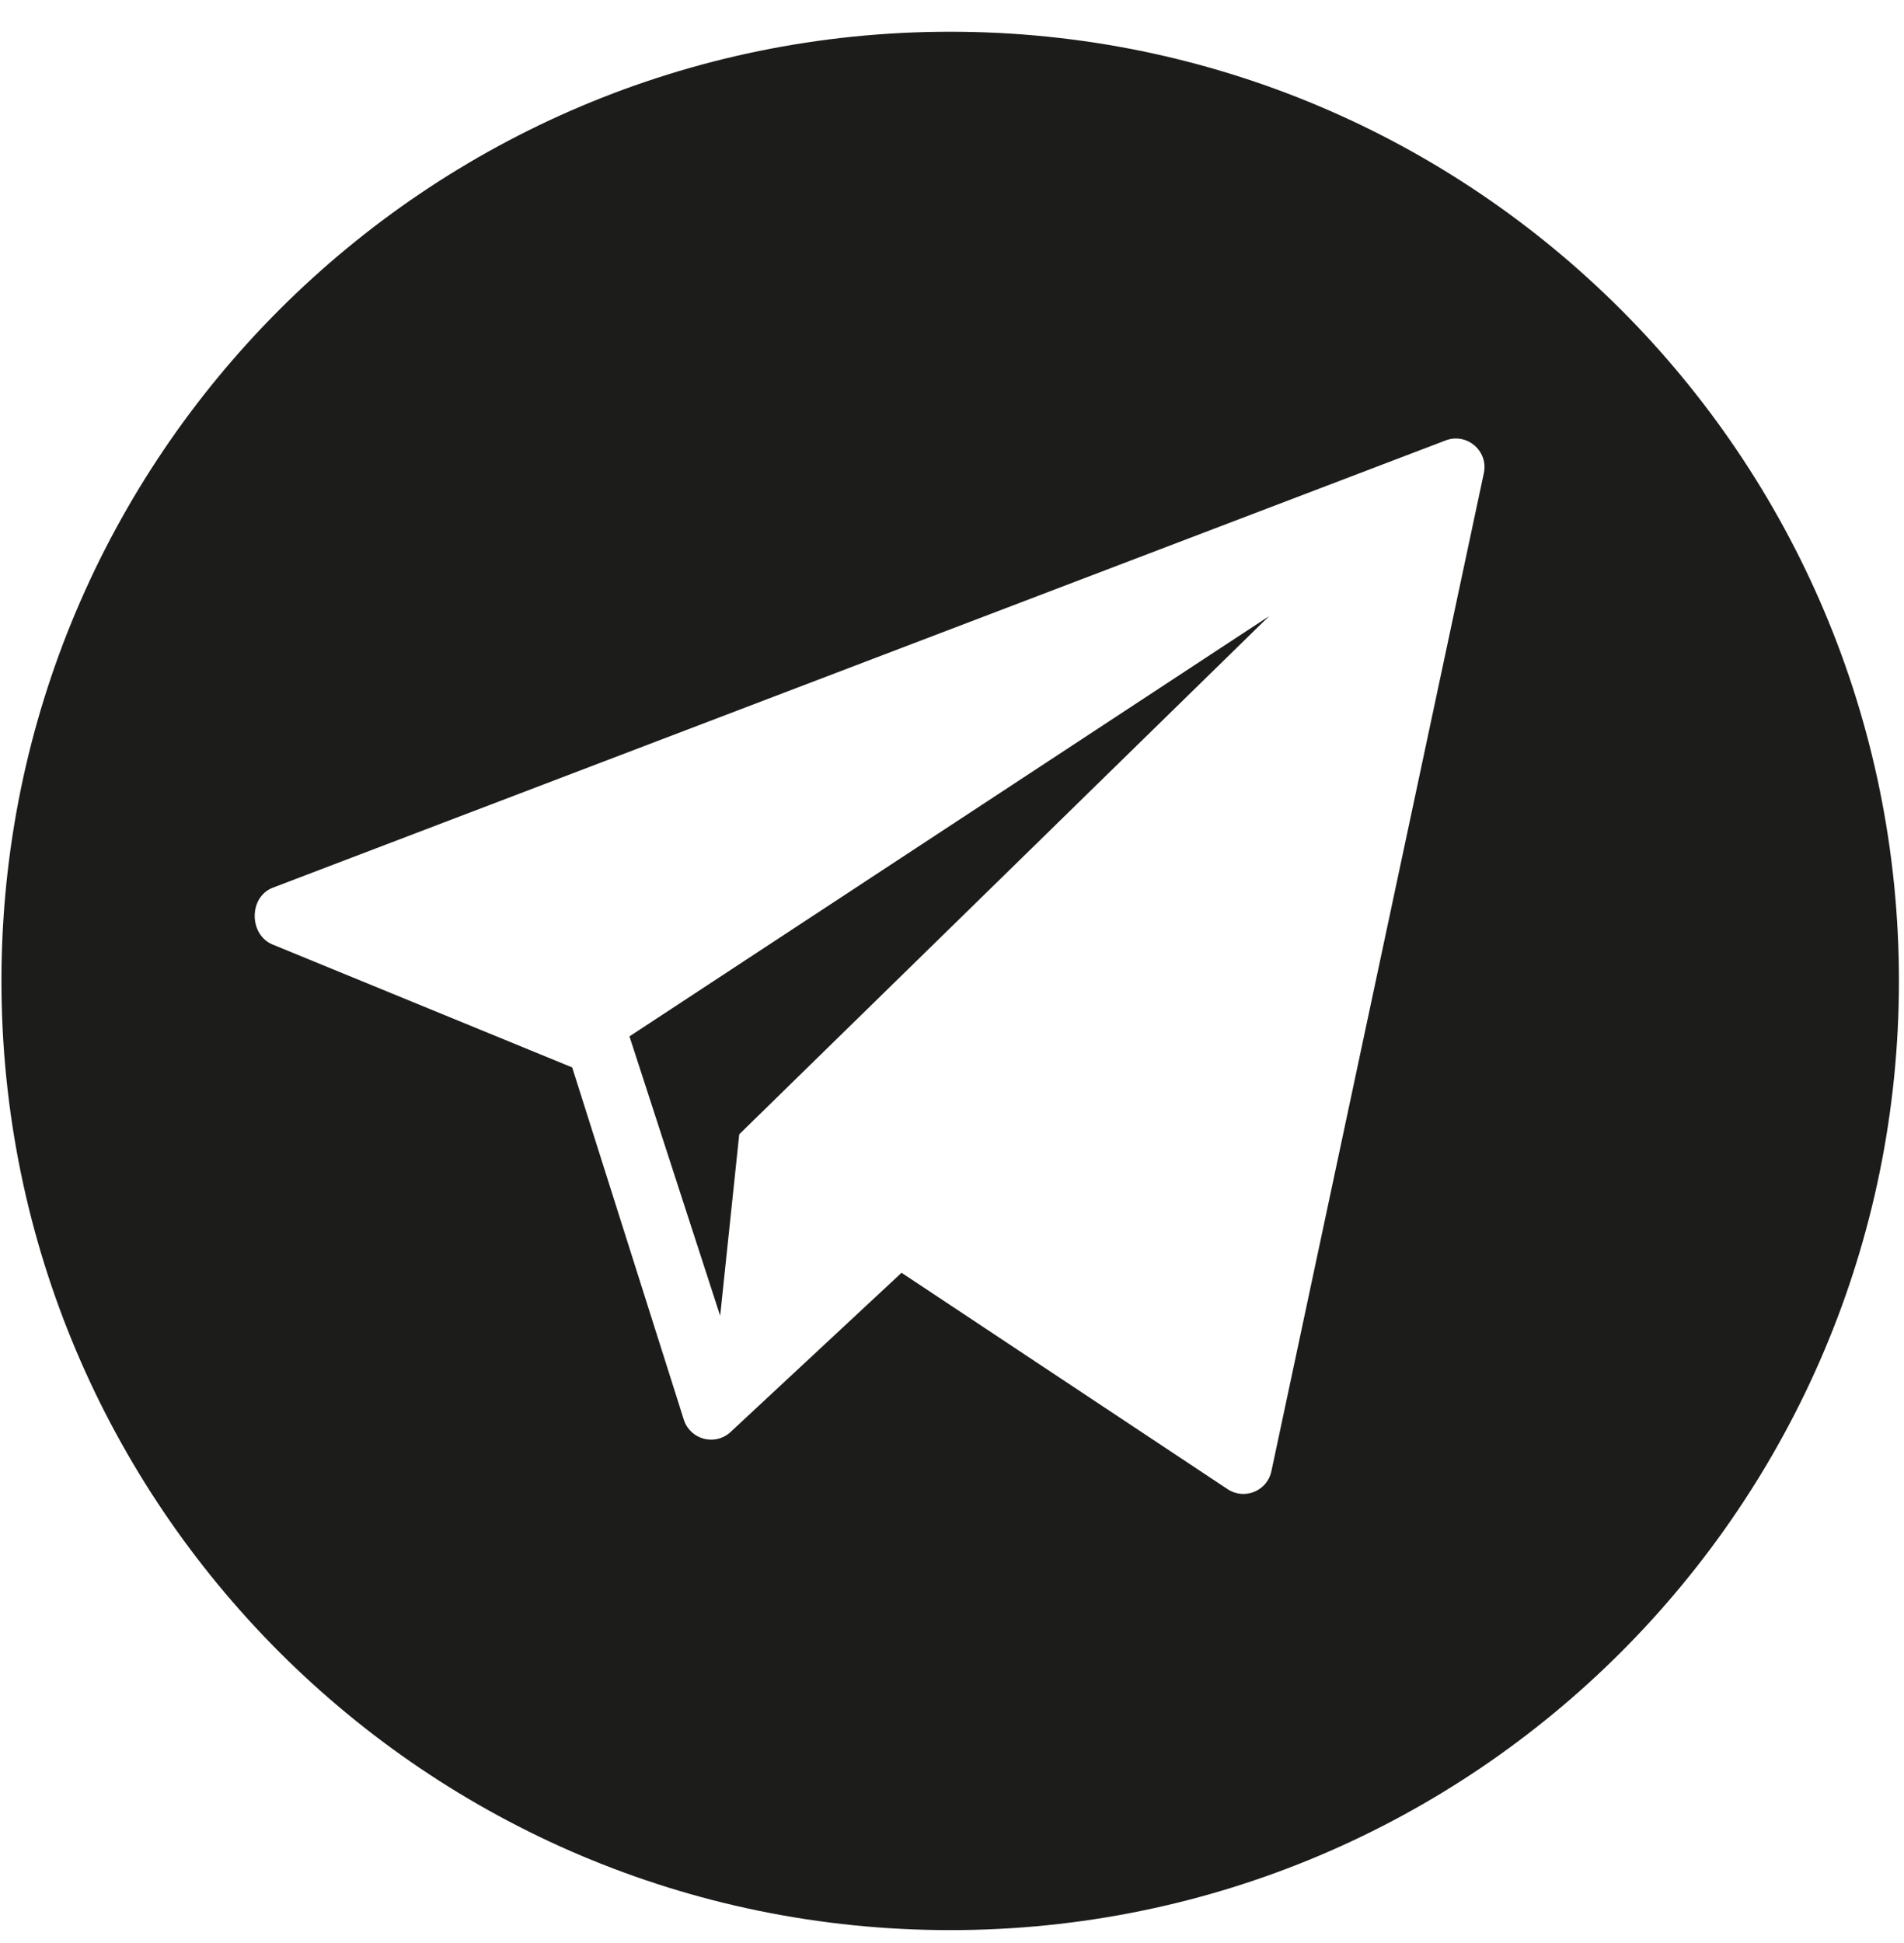 <?xml version="1.0" encoding="UTF-8"?> <svg xmlns="http://www.w3.org/2000/svg" width="50" height="51" viewBox="0 0 50 51" fill="none"> <g clip-path="url(#clip0_415_13140)"> <path d="M24.953 0.833C11.193 0.833 0.038 11.988 0.038 25.747C0.038 39.507 11.193 50.662 24.953 50.662C38.712 50.662 49.867 39.507 49.867 25.747C49.867 11.988 38.712 0.833 24.953 0.833ZM38.968 12.412L33.389 38.61C33.285 39.125 32.699 39.377 32.253 39.098L23.675 33.408L19.163 37.608C18.761 37.951 18.139 37.784 17.964 37.285L15.026 28.018L7.137 24.783C6.531 24.507 6.54 23.543 7.16 23.302L37.958 11.562C38.513 11.347 39.086 11.829 38.968 12.412Z" fill="#1C1C1B"></path> <path d="M18.912 34.537L19.413 29.773L33.327 16.173L16.53 27.203L18.912 34.537Z" fill="#1C1C1B"></path> </g> <defs> <clipPath id="clip0_415_13140"> <rect width="49.829" height="49.829" fill="white" transform="translate(0.038 0.833)"></rect> </clipPath> </defs> </svg> 